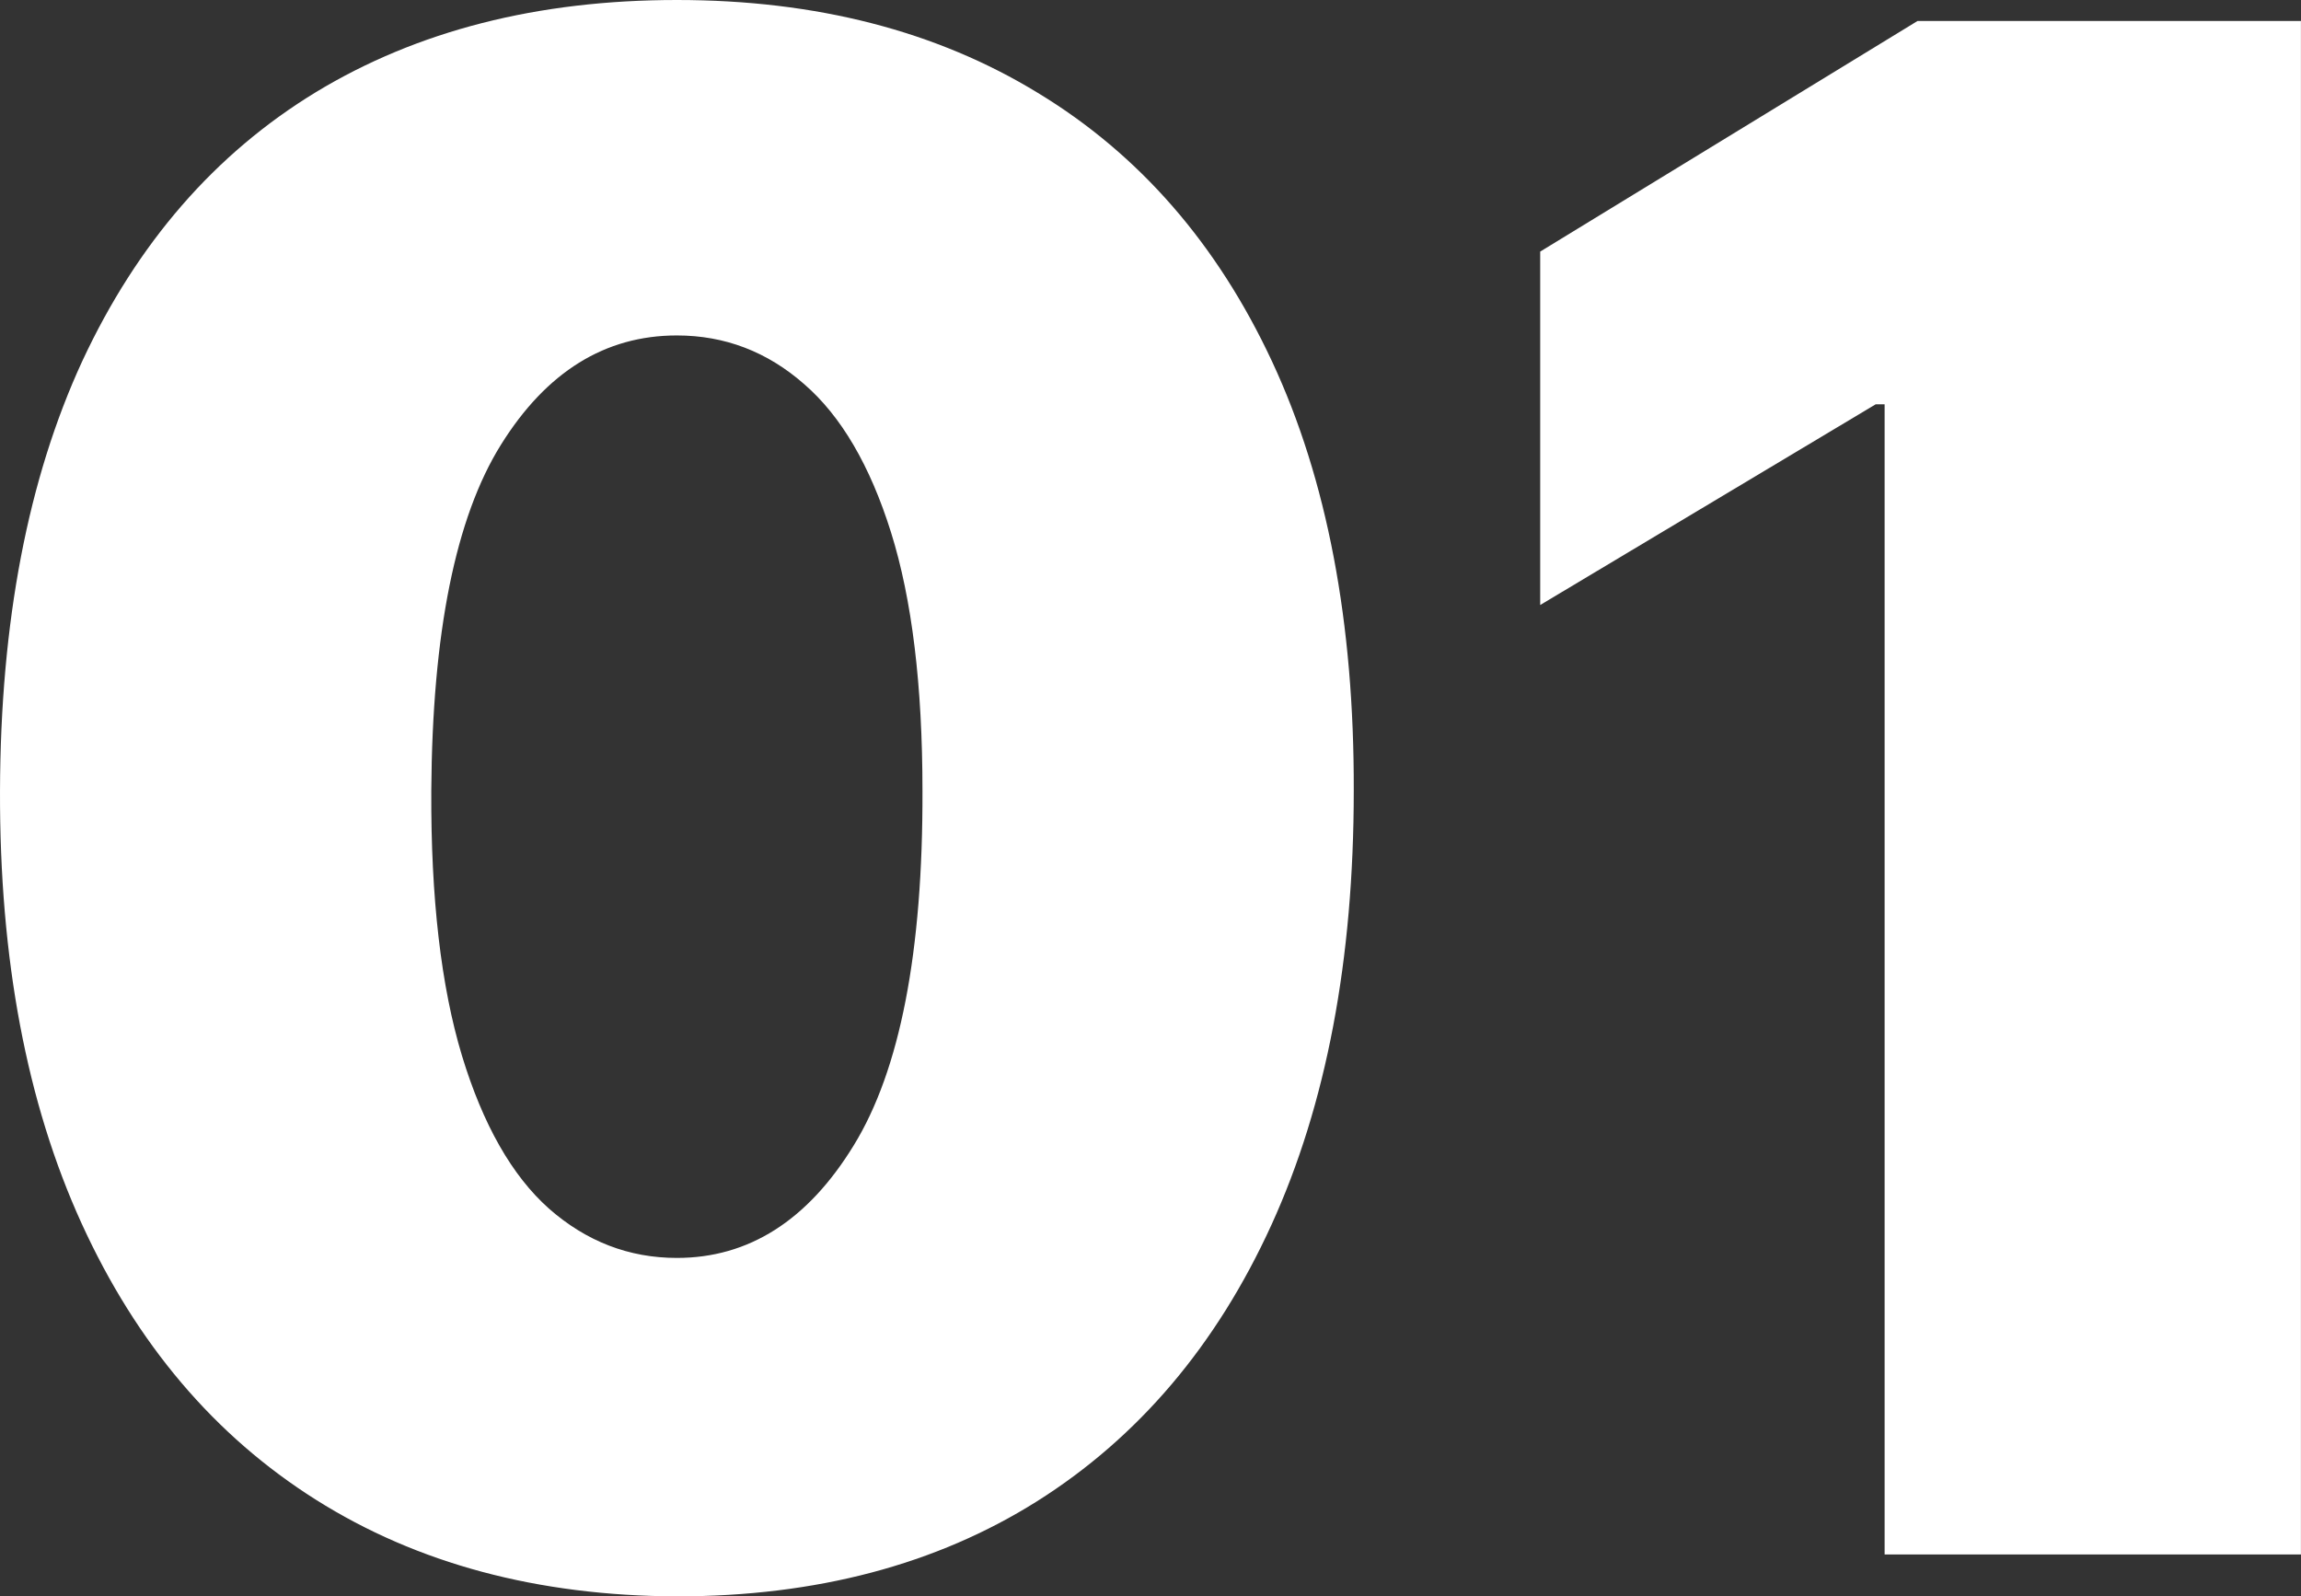 <?xml version="1.0" encoding="UTF-8"?> <svg xmlns="http://www.w3.org/2000/svg" width="1747" height="1212" viewBox="0 0 1747 1212" fill="none"><rect x="0" y="0" width="1747" height="1212" fill="#333333" stroke="none"/> <path d="M513.911 1212C408.174 1211.62 316.838 1187.18 239.904 1138.67C162.97 1090.16 103.658 1020.23 61.969 928.897C20.281 837.561 -0.374 728.034 0.005 600.315C0.384 472.218 21.228 363.449 62.538 274.008C104.227 184.567 163.348 116.539 239.904 69.923C316.838 23.308 408.174 0 513.911 0C619.649 0 710.985 23.497 787.919 70.492C864.853 117.107 924.165 185.135 965.853 274.576C1007.54 364.017 1028.2 472.597 1027.82 600.315C1027.82 728.792 1006.97 838.698 965.285 930.034C923.596 1021.37 864.285 1091.29 787.351 1139.8C710.795 1187.93 619.649 1212 513.911 1212ZM513.911 955.047C568.486 955.047 613.206 926.623 648.073 869.775C683.319 812.548 700.752 722.728 700.373 600.315C700.373 520.349 692.414 454.974 676.497 404.19C660.579 353.405 638.598 315.886 610.553 291.631C582.508 266.996 550.294 254.679 513.911 254.679C459.337 254.679 414.806 282.345 380.319 337.677C345.831 393.01 328.208 480.555 327.45 600.315C327.071 681.798 334.84 748.878 350.758 801.558C366.675 853.858 388.656 892.514 416.701 917.528C445.125 942.541 477.529 955.047 513.911 955.047Z" fill="white"></path> <path d="M1746.95 15.918V1180.17H1430.87V306.979H1424.05L1169.37 459.332V191.009L1455.88 15.918H1746.95Z" fill="white"></path> </svg> 